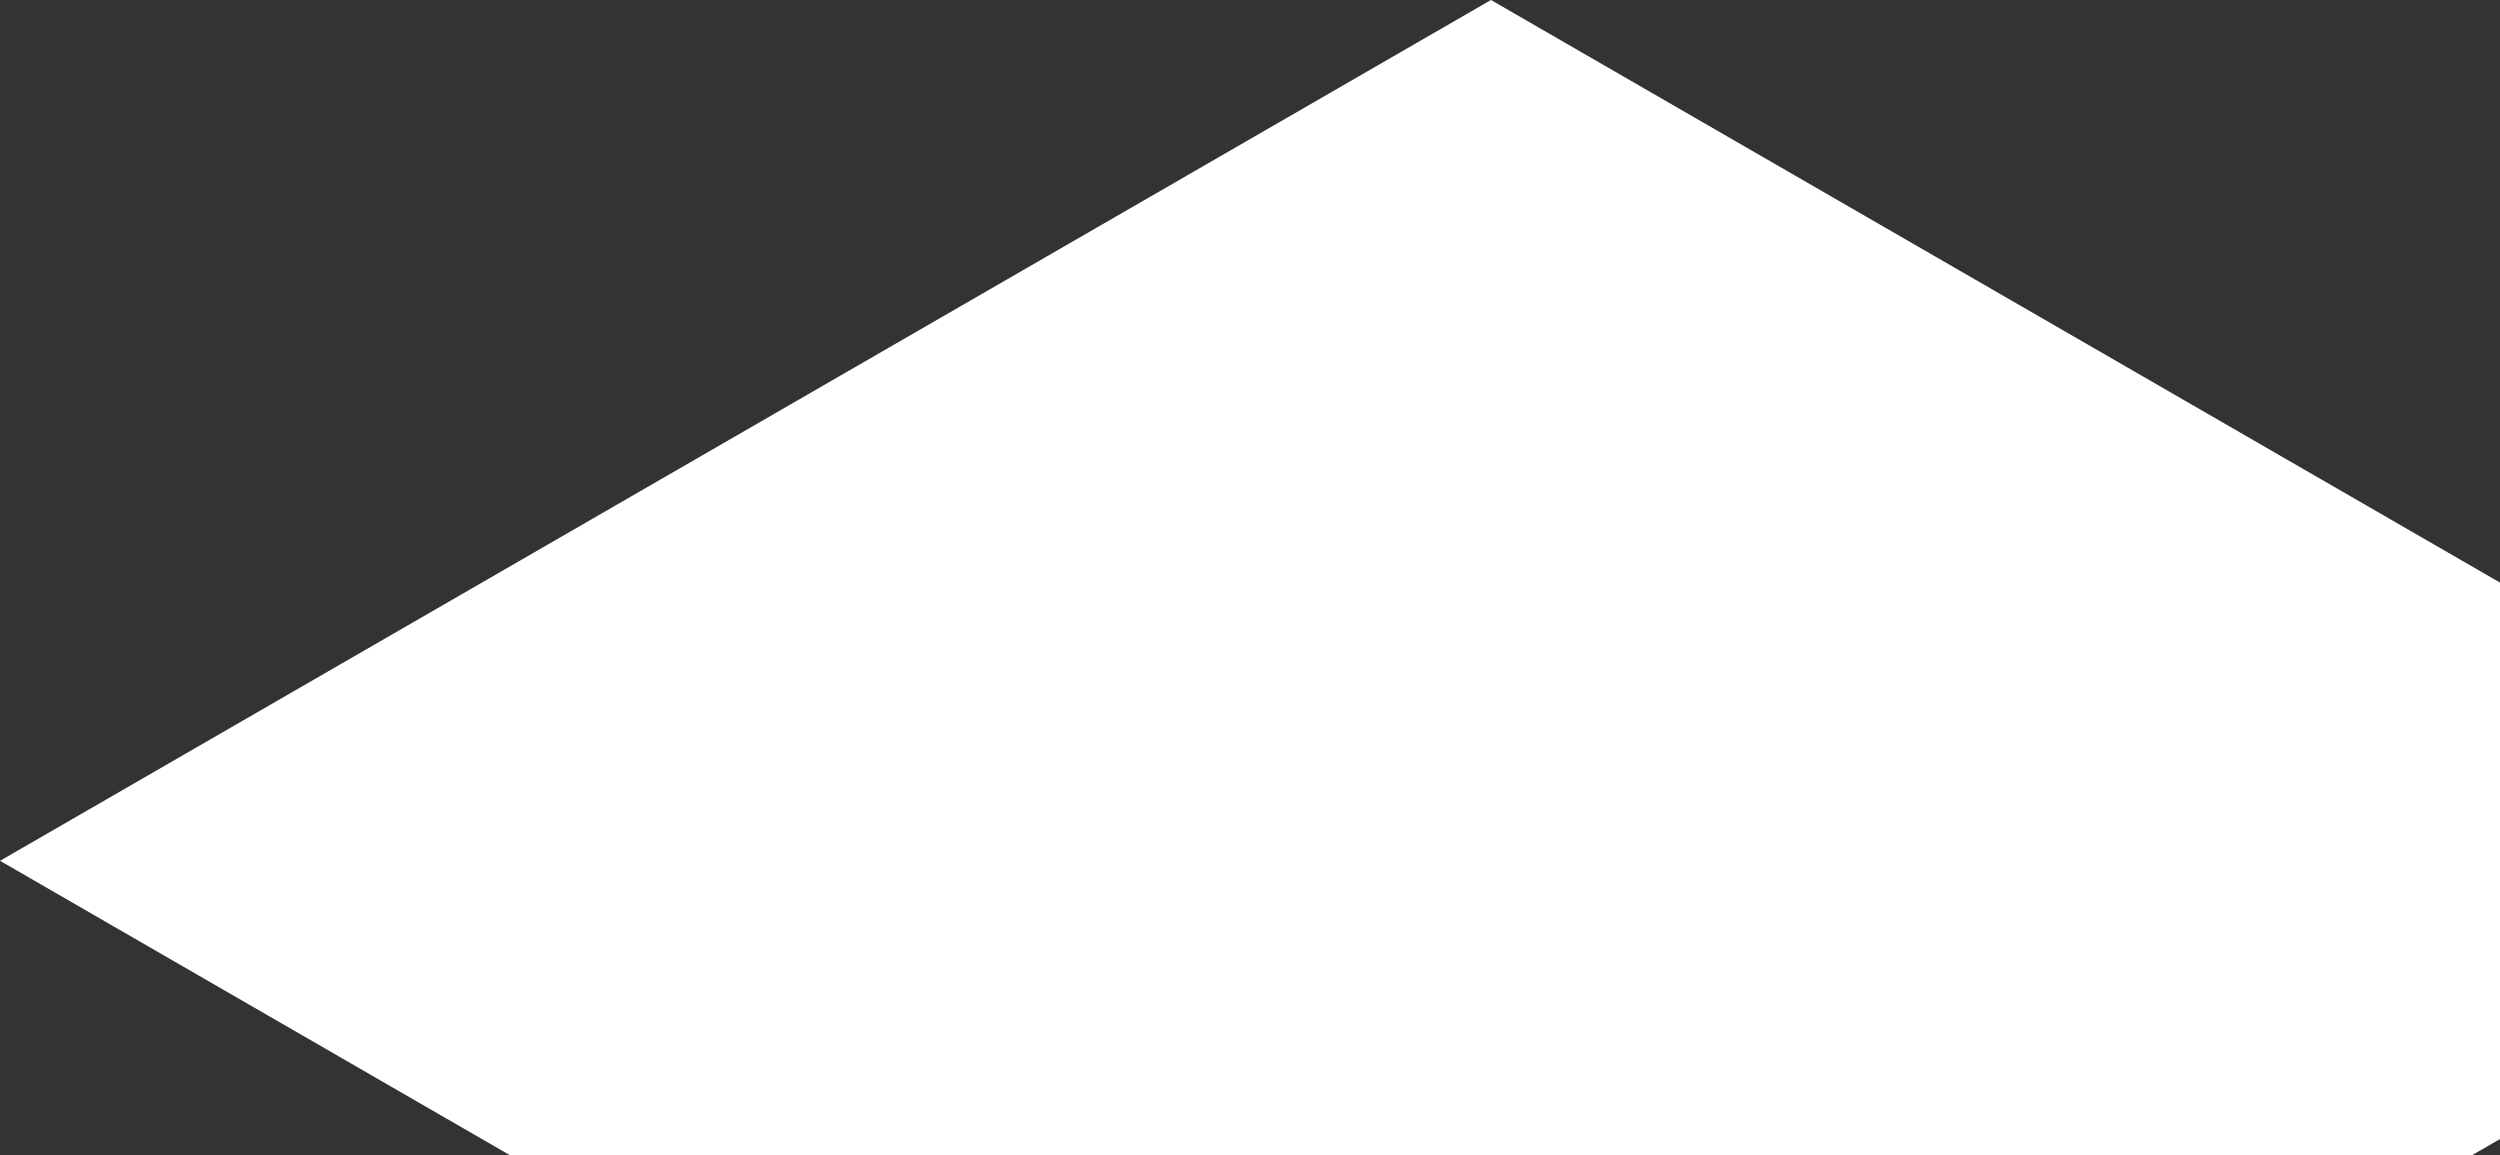 <?xml version="1.0" encoding="UTF-8"?> <svg xmlns="http://www.w3.org/2000/svg" width="1203" height="556" viewBox="0 0 1203 556" fill="none"><rect x="0" y="0" width="1203" height="556" fill="#333333" stroke="none"/><rect width="828.441" height="828.441" transform="matrix(0.866 0.5 -0.866 0.5 717.451 0)" fill="white"></rect></svg> 